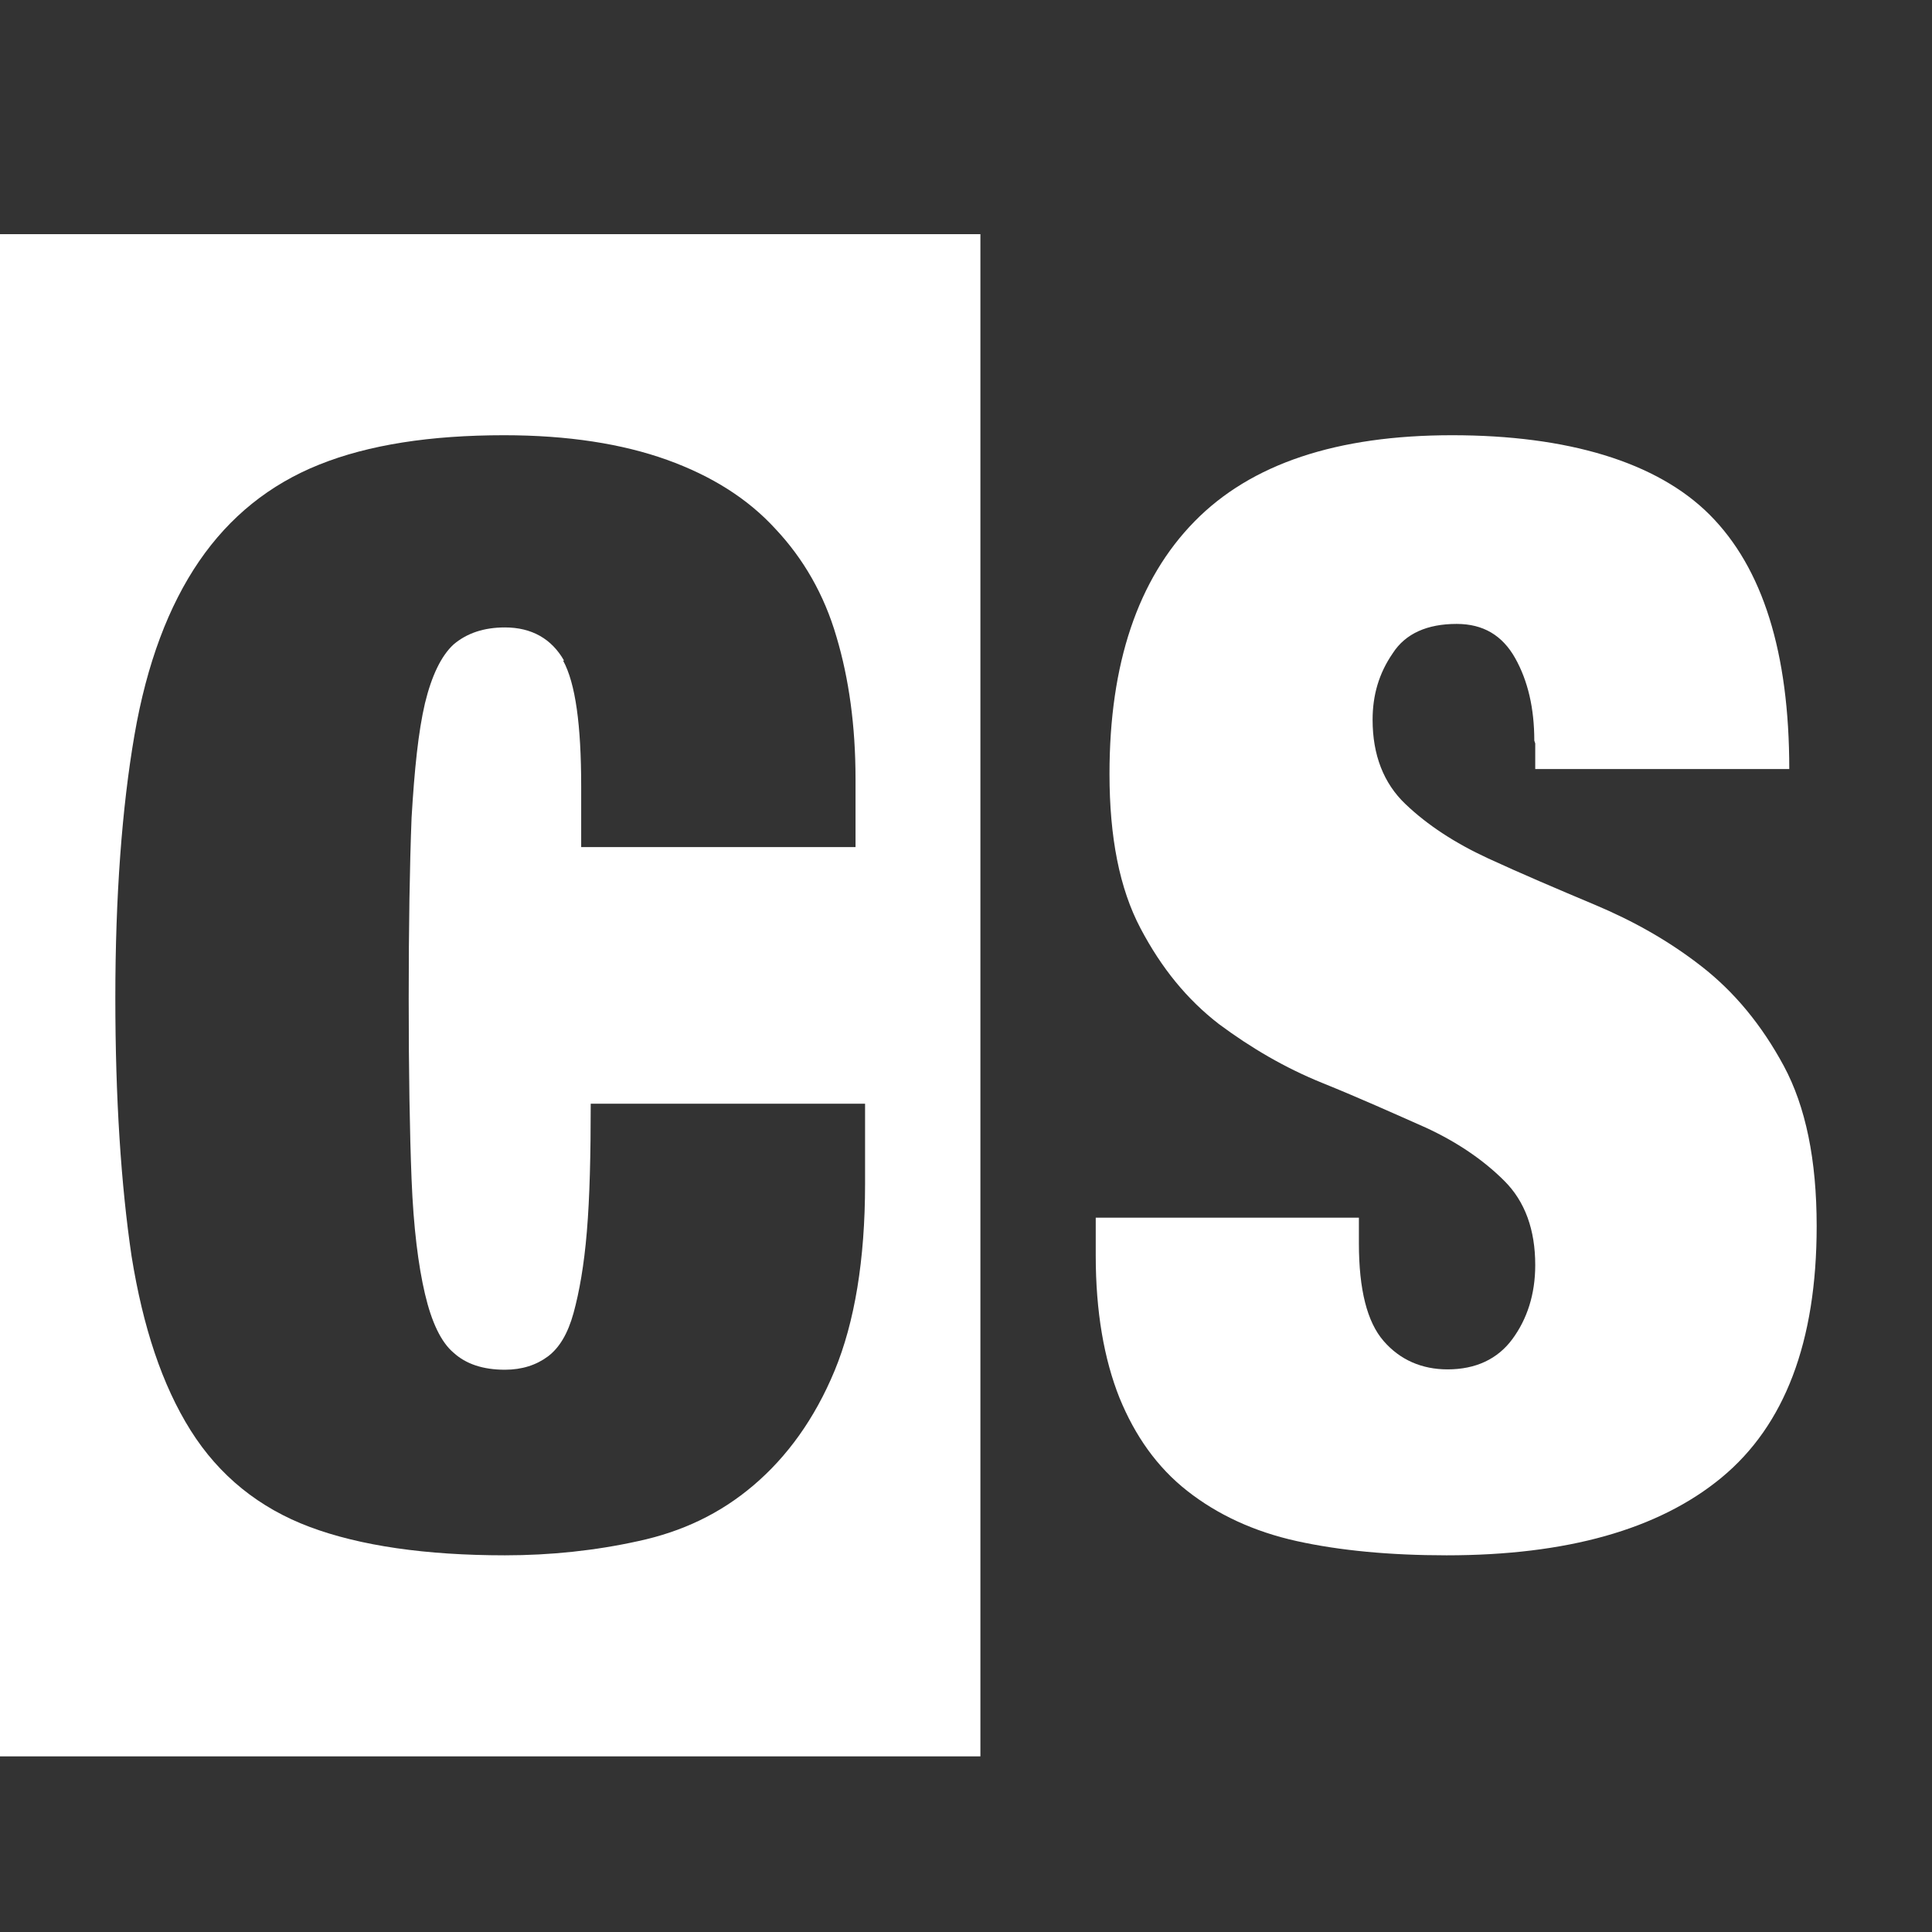 <?xml version="1.0" encoding="UTF-8"?>
<svg xmlns="http://www.w3.org/2000/svg" width="33" height="33" viewBox="0 0 33 33" fill="none">
  <rect x="0" y="0" width="33" height="33" fill="#333333" stroke="none"/>
  <path d="M16.746 30H0V4H16.746V30ZM8.609 7.434C7.356 7.434 6.298 7.596 5.452 7.936C4.606 8.275 3.923 8.825 3.402 9.585C2.882 10.345 2.507 11.332 2.296 12.56C2.084 13.79 1.97 15.31 1.97 17.04C1.97 18.77 2.068 20.242 2.247 21.455C2.442 22.668 2.768 23.655 3.256 24.432C3.744 25.208 4.428 25.758 5.29 26.081C6.152 26.404 7.275 26.566 8.625 26.566C9.406 26.566 10.171 26.485 10.903 26.323C11.652 26.162 12.303 25.854 12.872 25.369C13.442 24.884 13.914 24.237 14.256 23.412C14.597 22.587 14.776 21.52 14.776 20.227V18.852H10.09C10.09 19.725 10.073 20.453 10.024 21.035C9.976 21.617 9.894 22.07 9.797 22.426C9.699 22.782 9.553 23.024 9.357 23.17C9.162 23.315 8.918 23.396 8.625 23.396C8.251 23.396 7.959 23.299 7.747 23.105C7.536 22.928 7.373 22.588 7.259 22.102C7.145 21.617 7.063 20.97 7.03 20.145C6.998 19.337 6.981 18.302 6.981 17.057C6.981 15.811 6.998 14.793 7.03 13.968C7.079 13.143 7.145 12.496 7.259 12.011C7.373 11.542 7.536 11.202 7.747 11.008C7.975 10.814 8.267 10.717 8.625 10.717C9.081 10.717 9.422 10.911 9.634 11.283H9.618C9.83 11.671 9.927 12.383 9.927 13.434V14.469H14.613V13.305C14.613 12.399 14.5 11.59 14.288 10.879C14.077 10.151 13.718 9.537 13.246 9.035C12.774 8.518 12.156 8.129 11.392 7.854C10.627 7.58 9.699 7.434 8.609 7.434Z" fill="white"></path>
  <path d="M26.207 12.65C26.207 12.099 26.098 11.629 25.88 11.241C25.661 10.852 25.334 10.657 24.881 10.657C24.381 10.657 24.007 10.819 23.788 11.16C23.554 11.5 23.445 11.872 23.445 12.294C23.445 12.893 23.632 13.379 24.007 13.735C24.381 14.092 24.85 14.399 25.412 14.659C25.973 14.918 26.582 15.177 27.238 15.453C27.893 15.728 28.502 16.068 29.063 16.506C29.625 16.943 30.093 17.51 30.468 18.206C30.843 18.903 31.03 19.81 31.03 20.944C31.03 22.921 30.484 24.346 29.407 25.237C28.33 26.128 26.754 26.566 24.709 26.566C23.742 26.566 22.883 26.485 22.15 26.323C21.416 26.161 20.792 25.869 20.277 25.464C19.762 25.059 19.387 24.524 19.122 23.877C18.857 23.212 18.716 22.402 18.716 21.447V20.799H23.211V21.236C23.211 22.03 23.352 22.581 23.632 22.904C23.913 23.229 24.288 23.39 24.725 23.39C25.209 23.39 25.583 23.212 25.833 22.872C26.083 22.532 26.223 22.111 26.223 21.608C26.223 21.009 26.051 20.523 25.692 20.167C25.334 19.81 24.881 19.503 24.35 19.259C23.804 19.017 23.227 18.757 22.587 18.498C21.947 18.239 21.369 17.899 20.823 17.494C20.277 17.073 19.84 16.538 19.481 15.857C19.122 15.177 18.951 14.302 18.951 13.217C18.951 11.338 19.434 9.896 20.402 8.908C21.369 7.92 22.837 7.434 24.803 7.434C26.769 7.434 28.299 7.887 29.204 8.794C30.109 9.702 30.562 11.143 30.562 13.136H26.223V12.699L26.207 12.65Z" fill="white"></path>
</svg>
